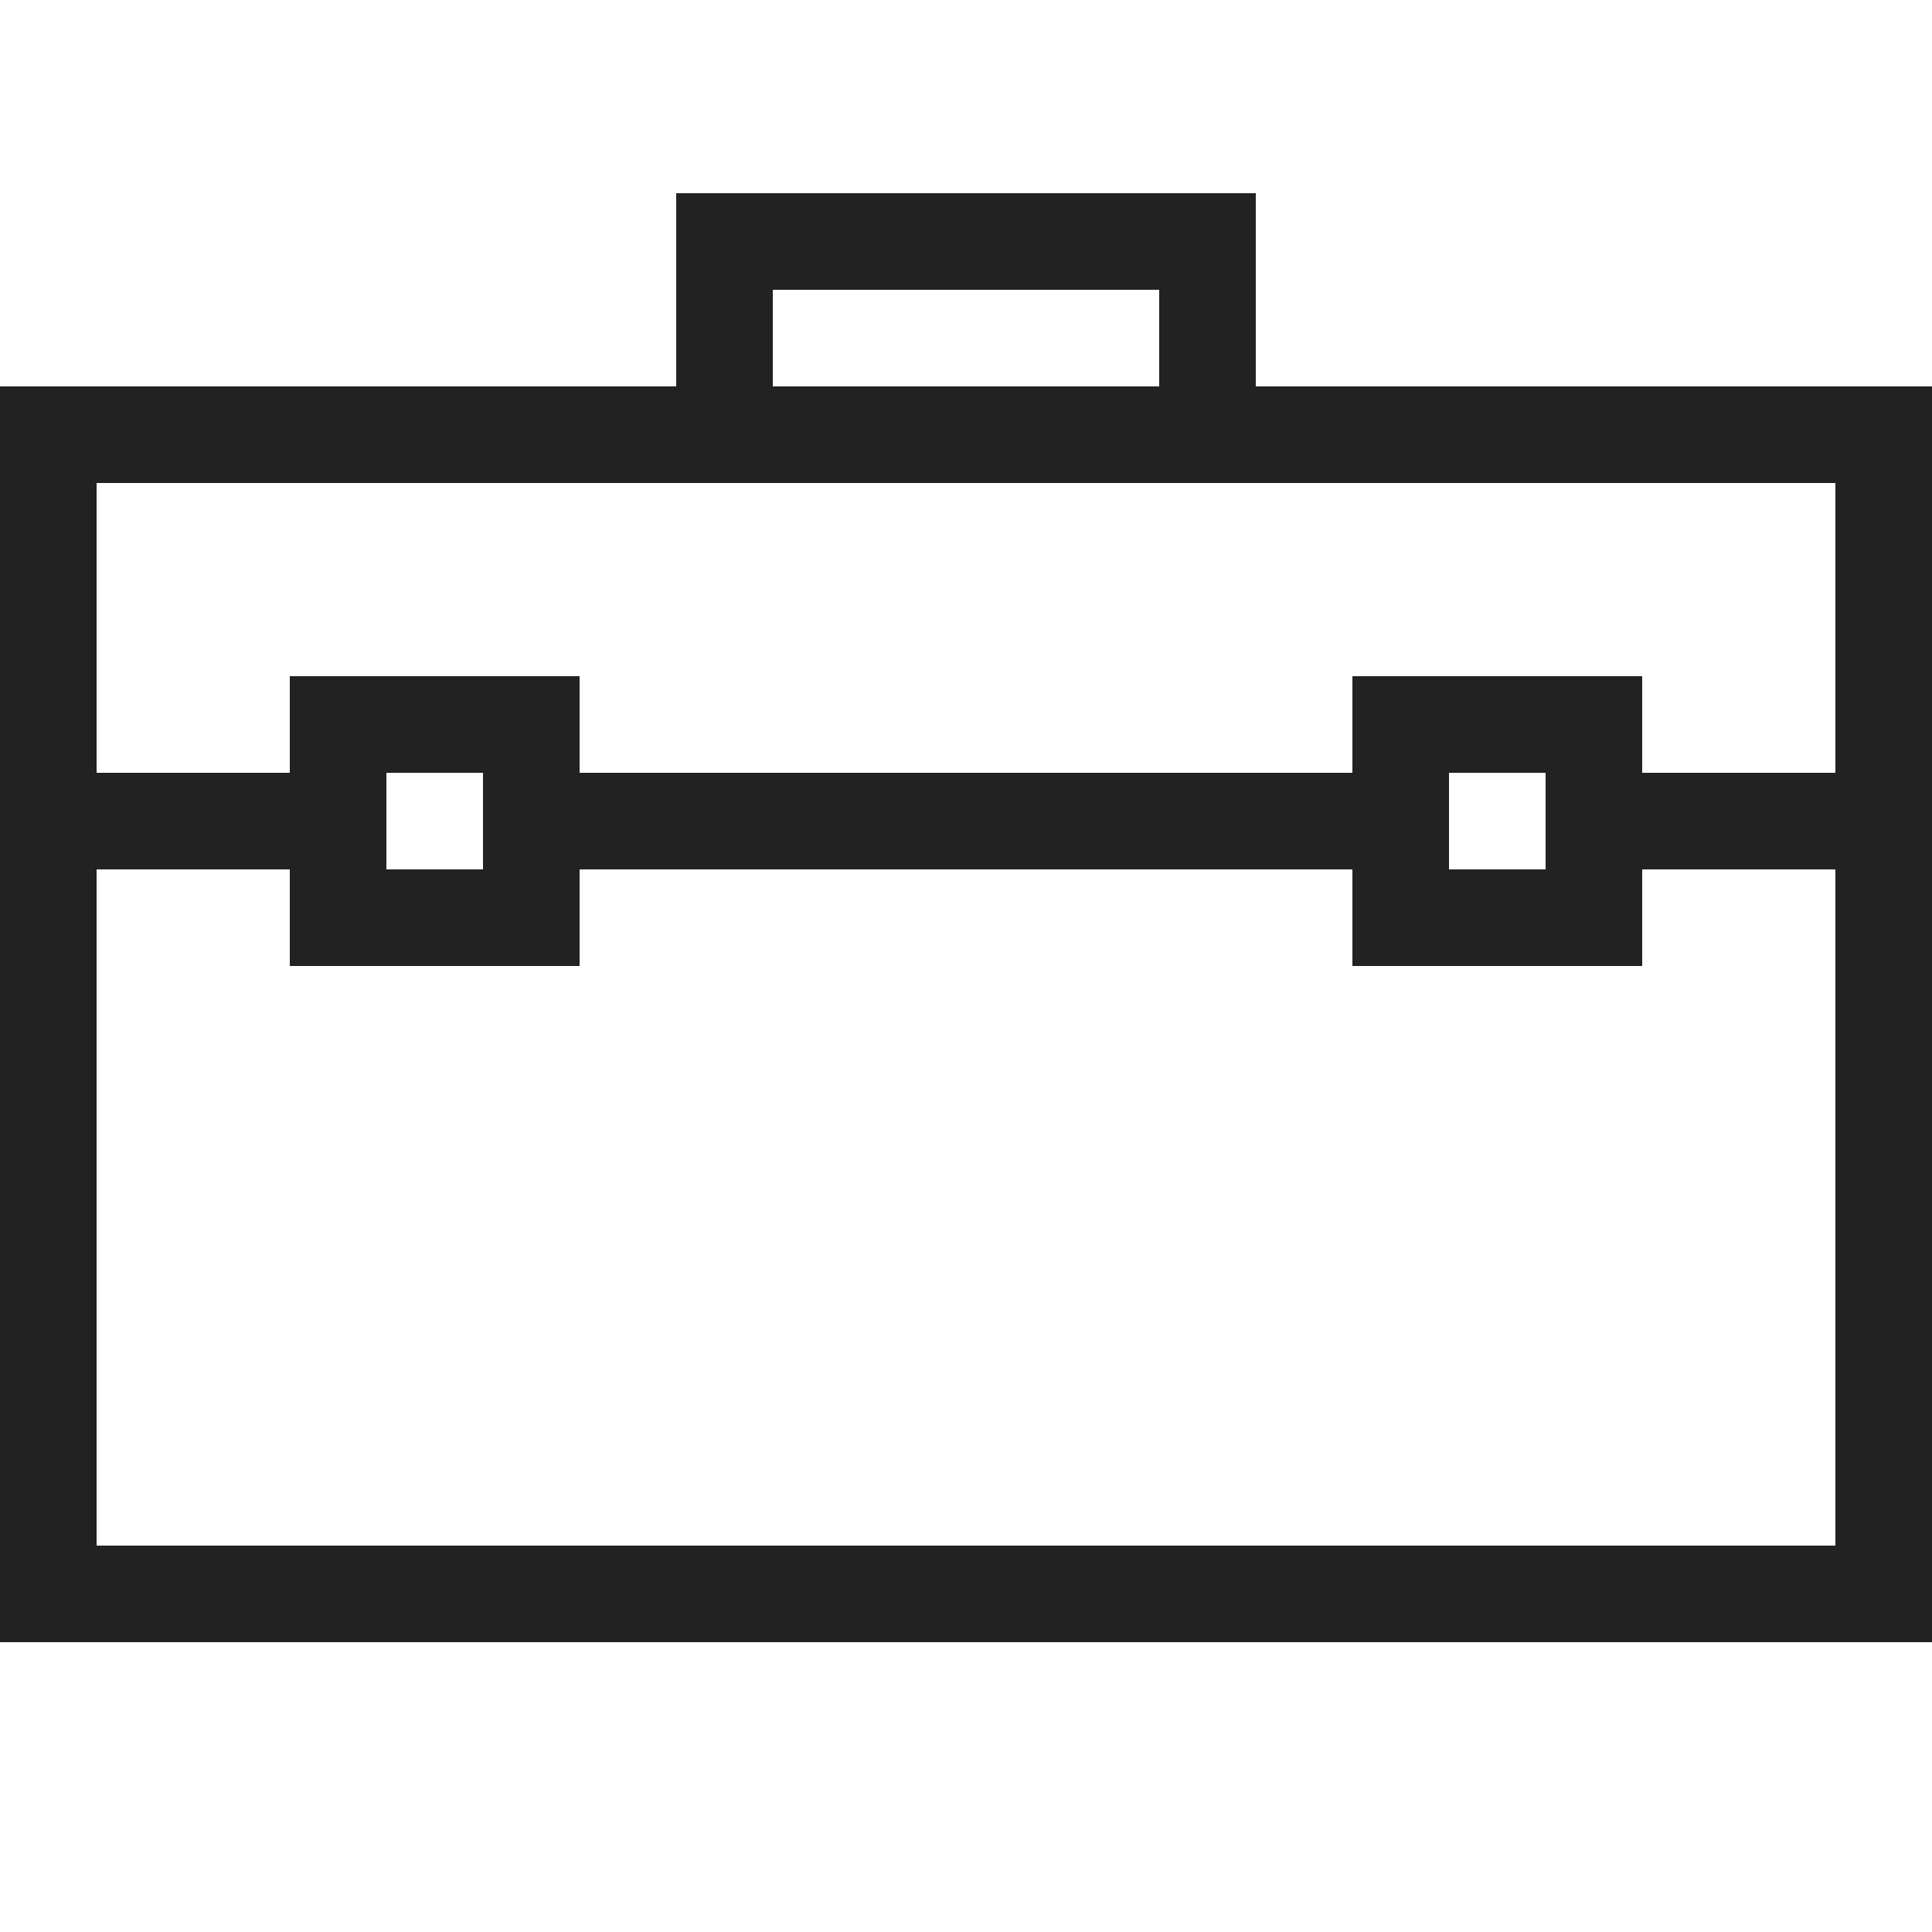 <?xml version="1.0" ?>
<!-- Скачано с сайта svg4.ru / Downloaded from svg4.ru -->
<svg width="800px" height="800px" viewBox="0 0 20 20" version="1.1" xmlns="http://www.w3.org/2000/svg">
<g id="layer1">
<path d="M 7 2 L 7 4 L 0 4 L 0 17 L 20 17 L 20 4 L 13 4 L 13 2 L 7 2 z M 8 3 L 12 3 L 12 4 L 8 4 L 8 3 z M 1 5 L 19 5 L 19 8 L 17 8 L 17 7 L 14 7 L 14 8 L 6 8 L 6 7 L 3 7 L 3 8 L 1 8 L 1 5 z M 4 8 L 5 8 L 5 9 L 4 9 L 4 8 z M 15 8 L 16 8 L 16 9 L 15 9 L 15 8 z M 1 9 L 3 9 L 3 10 L 6 10 L 6 9 L 14 9 L 14 10 L 17 10 L 17 9 L 19 9 L 19 16 L 1 16 L 1 9 z " style="fill:#222222; fill-opacity:1; stroke:none; stroke-width:0px;"/>
</g>
</svg>